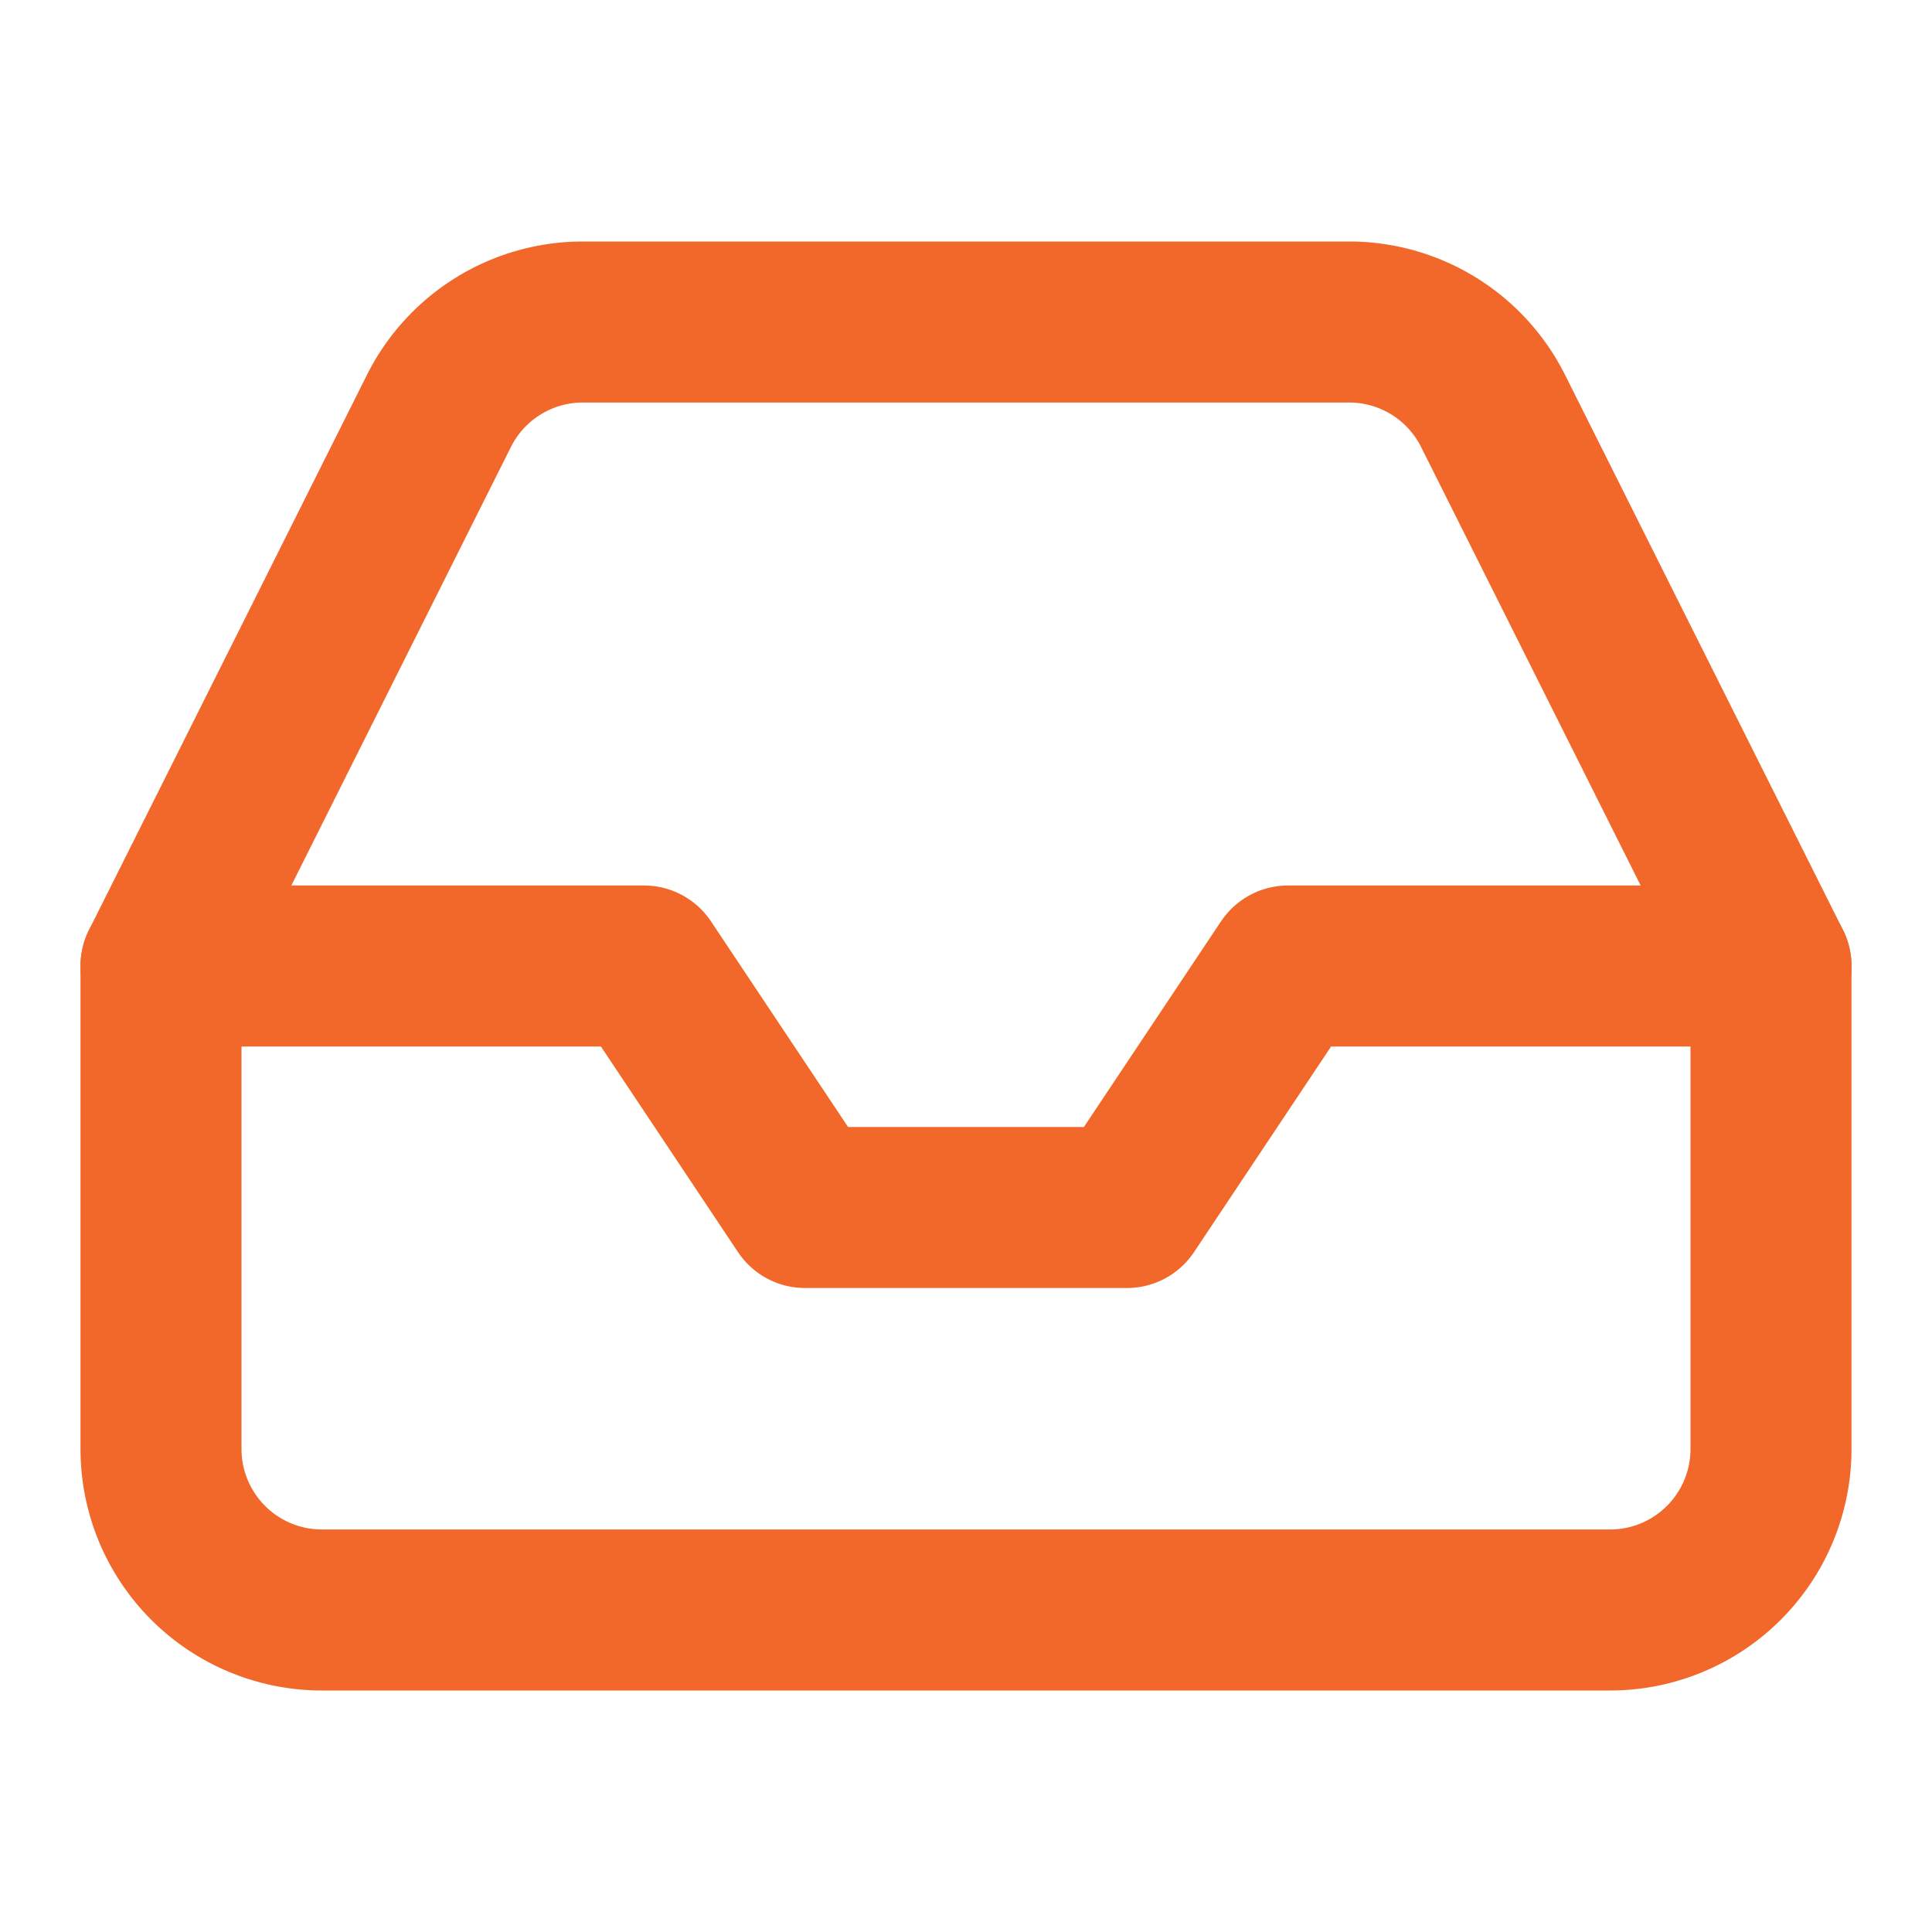 <?xml version="1.0" encoding="UTF-8"?>
<svg xmlns="http://www.w3.org/2000/svg" width="24" height="24" viewBox="0 0 24 24" fill="none" stroke="#F2672A" stroke-width="2" stroke-linecap="round" stroke-linejoin="round" class="feather feather-inbox">
  <polyline points="22 12 16 12 14 15 10 15 8 12 2 12"></polyline>
  <path d="M5.45 5.11L2 12v6a2 2 0 0 0 2 2h16a2 2 0 0 0 2-2v-6l-3.45-6.89A2 2 0 0 0 16.76 4H7.24a2 2 0 0 0-1.79 1.11z"></path>
</svg>
